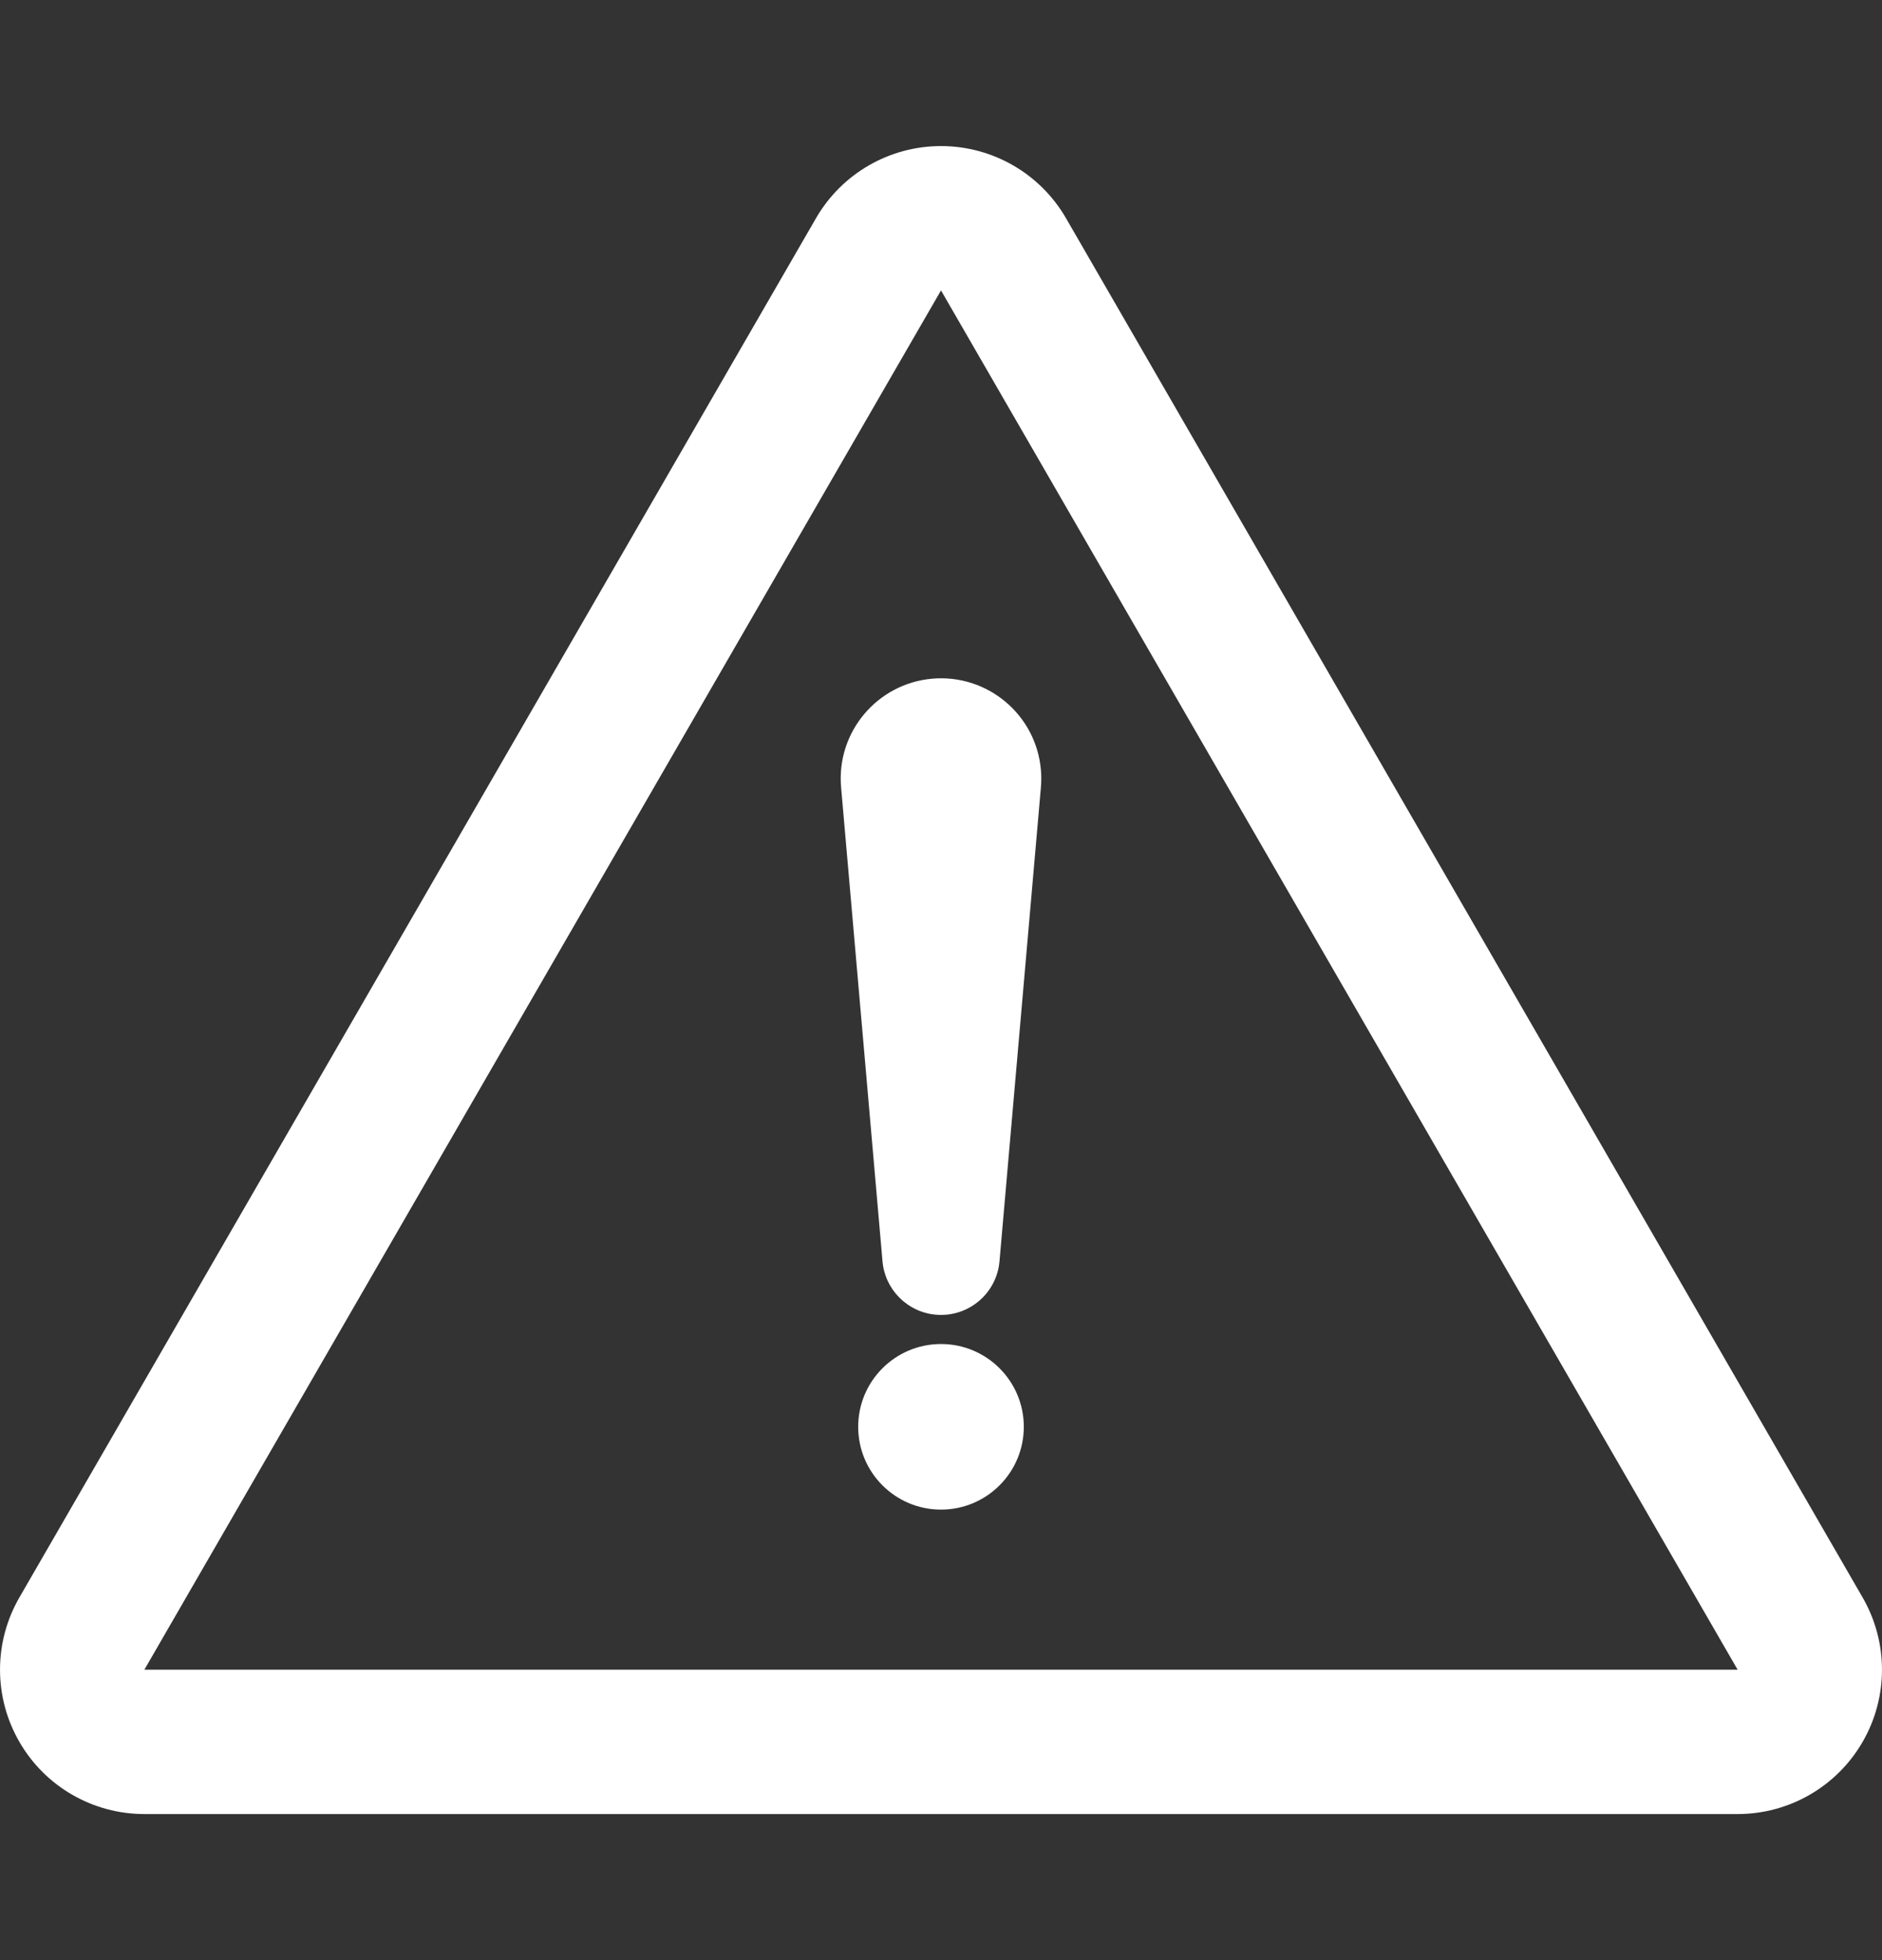 <svg width="24" height="25" viewBox="0 0 24 25" fill="none" xmlns="http://www.w3.org/2000/svg">
<rect x="0" y="0" width="24" height="25" fill="#333333" stroke="none"/>
<g clip-path="url(#clip0_221_461)">
<path d="M23.753 20.375L13.594 2.783C13.265 2.214 12.658 1.863 12 1.863C11.342 1.863 10.735 2.214 10.406 2.783L0.247 20.375C-0.082 20.945 -0.082 21.647 0.247 22.216C0.575 22.786 1.183 23.137 1.841 23.137H22.159C22.817 23.137 23.424 22.786 23.753 22.216C24.082 21.647 24.082 20.945 23.753 20.375ZM1.841 21.296L12 3.704L22.159 21.296H1.841Z" fill="white"/>
<path d="M10.726 10.042L11.254 16.087C11.284 16.442 11.567 16.736 11.935 16.768C12.347 16.804 12.71 16.499 12.746 16.087L13.274 10.042C13.28 9.971 13.281 9.892 13.274 9.819C13.213 9.116 12.593 8.595 11.889 8.656C11.185 8.718 10.664 9.338 10.726 10.042Z" fill="white"/>
<path d="M12 19.254C12.583 19.254 13.056 18.781 13.056 18.198C13.056 17.615 12.583 17.142 12 17.142C11.417 17.142 10.944 17.615 10.944 18.198C10.944 18.781 11.417 19.254 12 19.254Z" fill="white"/>
</g>
<defs>
<clipPath id="clip0_221_461">
<rect width="24" height="24" fill="white" transform="translate(0 0.5)"/>
</clipPath>
</defs>
</svg>
